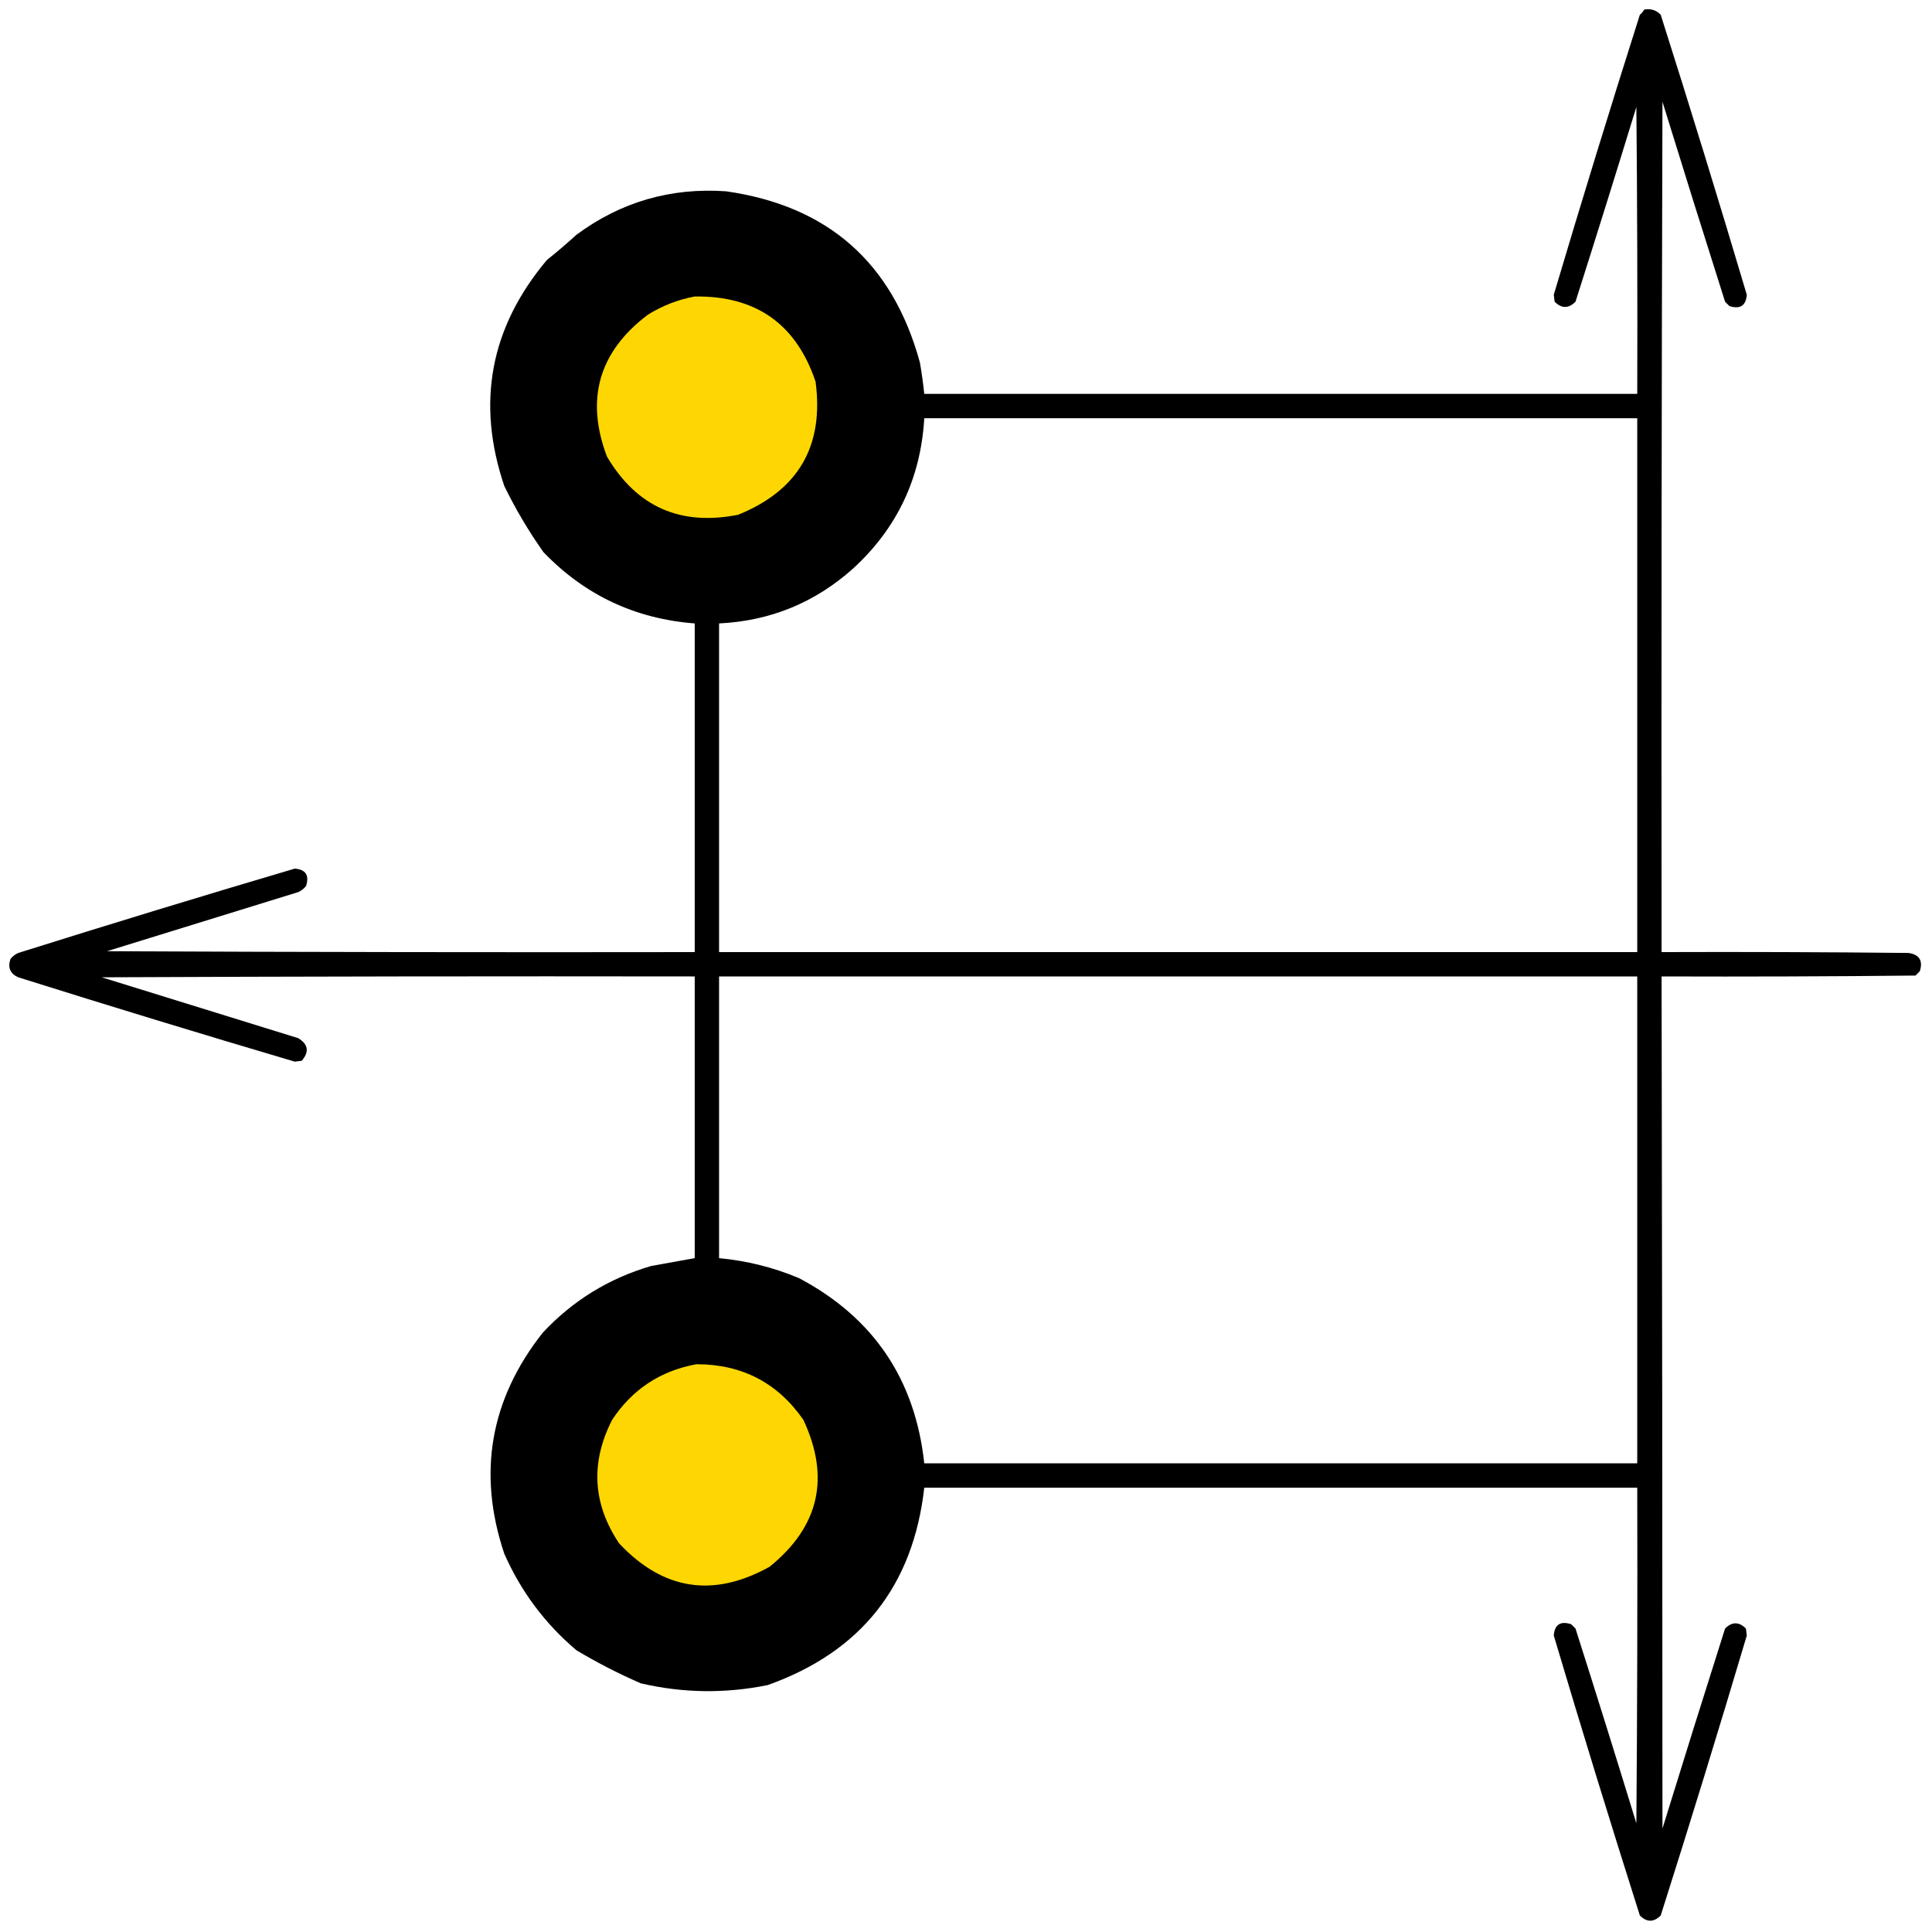 <?xml version="1.0" encoding="UTF-8"?>
<svg xmlns="http://www.w3.org/2000/svg" xmlns:xlink="http://www.w3.org/1999/xlink" width="1000px" height="1000px" viewBox="0 0 1000 1000" version="1.1">
<g id="surface1">
<path style=" stroke:none;fill-rule:evenodd;fill:rgb(0%,0%,0%);fill-opacity:1;" d="M 851.035 4.949 C 854.445 4.332 857.293 5.234 859.586 7.652 C 874.898 55.832 889.75 104.137 904.141 152.566 C 903.699 158.242 900.691 160.191 895.141 158.414 C 894.391 157.668 893.641 156.914 892.891 156.164 C 881.949 121.703 871.148 87.199 860.484 52.656 C 860.035 199.371 859.887 346.086 860.035 492.801 C 902.637 492.648 945.246 492.801 987.848 493.25 C 993.465 494.074 995.418 497.223 993.699 502.699 C 992.953 503.449 992.195 504.199 991.449 504.949 C 947.641 505.402 903.844 505.551 860.035 505.402 C 860.32 652.438 860.473 799.453 860.484 946.445 C 871.148 911.898 881.949 877.395 892.891 842.934 C 896.488 839.332 900.09 839.332 903.691 842.934 C 903.844 844.133 903.988 845.336 904.141 846.535 C 889.75 894.961 874.898 943.266 859.586 991.449 C 855.984 995.051 852.387 995.051 848.785 991.449 C 833.473 943.266 818.621 894.961 804.23 846.535 C 804.672 840.859 807.672 838.91 813.23 840.684 C 813.98 841.434 814.73 842.184 815.48 842.934 C 826.164 876.484 836.664 910.09 846.984 943.746 C 847.434 885.84 847.586 827.934 847.434 770.027 C 724.422 770.027 601.41 770.027 478.398 770.027 C 472.656 820.922 445.656 854.977 397.391 872.188 C 375.406 876.668 353.504 876.367 331.684 871.289 C 320.188 866.289 309.086 860.59 298.379 854.184 C 282.125 840.453 269.676 823.801 261.027 804.23 C 247.059 762.582 253.656 724.477 280.828 689.918 C 296.375 673.219 315.125 661.668 337.082 655.266 C 344.598 653.914 352.098 652.562 359.586 651.215 C 359.586 602.609 359.586 554.004 359.586 505.402 C 257.277 505.25 154.965 505.402 52.656 505.852 C 86.559 516.352 120.461 526.852 154.367 537.355 C 159.578 540.531 160.176 544.434 156.164 549.055 C 154.965 549.207 153.766 549.355 152.566 549.504 C 104.75 535.375 57.047 520.824 9.449 505.852 C 5.273 503.984 3.922 500.836 5.402 496.398 C 6.492 495.004 7.844 493.957 9.449 493.25 C 57.047 478.277 104.75 463.723 152.566 449.594 C 158.242 450.039 160.191 453.039 158.414 458.598 C 157.324 459.988 155.973 461.039 154.367 461.746 C 121.363 471.945 88.359 482.148 55.355 492.348 C 156.766 492.801 258.176 492.949 359.586 492.801 C 359.586 436.094 359.586 379.387 359.586 322.684 C 328.742 320.309 302.637 308.008 281.277 285.777 C 273.633 274.965 266.879 263.562 261.027 251.574 C 246.414 208.445 253.766 169.438 283.078 134.562 C 288.312 130.383 293.41 126.031 298.379 121.512 C 321.293 104.527 347.098 97.027 375.789 99.012 C 428.621 106.531 462.07 136.086 476.148 187.668 C 477.074 193.055 477.828 198.457 478.398 203.871 C 601.41 203.871 724.422 203.871 847.434 203.871 C 847.586 154.363 847.434 104.859 846.984 55.355 C 836.664 89.016 826.164 122.617 815.48 156.164 C 811.883 159.766 808.281 159.766 804.68 156.164 C 804.531 154.965 804.379 153.766 804.23 152.566 C 818.621 104.137 833.473 55.832 848.785 7.652 C 849.727 6.863 850.477 5.965 851.035 4.949 Z M 478.398 216.473 C 601.41 216.473 724.422 216.473 847.434 216.473 C 847.434 308.582 847.434 400.691 847.434 492.801 C 689.02 492.801 530.602 492.801 372.188 492.801 C 372.188 436.094 372.188 379.387 372.188 322.684 C 398.672 321.406 421.773 311.957 441.496 294.328 C 464.297 273.473 476.598 247.516 478.398 216.473 Z M 372.188 505.402 C 530.602 505.402 689.02 505.402 847.434 505.402 C 847.434 589.41 847.434 673.418 847.434 757.426 C 724.422 757.426 601.41 757.426 478.398 757.426 C 473.691 713.938 452.09 681.984 413.59 661.566 C 400.344 656.004 386.543 652.555 372.188 651.215 C 372.188 602.609 372.188 554.004 372.188 505.402 Z M 372.188 505.402 "/>
<path style=" stroke:none;fill-rule:evenodd;fill:rgb(99.608%,84.314%,1.176%);fill-opacity:1;" d="M 359.586 153.465 C 391.273 153.016 412.125 167.715 422.141 197.57 C 426.574 230.855 413.223 253.809 382.09 266.426 C 352.172 272.391 329.52 262.34 314.133 236.273 C 302.922 206.555 309.973 182.102 335.285 162.918 C 342.906 158.191 351.008 155.043 359.586 153.465 Z M 359.586 153.465 "/>
<path style=" stroke:none;fill-rule:evenodd;fill:rgb(99.608%,84.314%,0.784%);fill-opacity:1;" d="M 360.484 706.121 C 384.066 706.133 402.52 715.734 415.84 734.922 C 429.828 764.902 423.977 790.254 398.289 810.98 C 369.168 827.145 343.215 823.094 320.434 798.828 C 306.746 778.32 305.547 757.016 316.832 734.922 C 327.273 719.125 341.824 709.523 360.484 706.121 Z M 360.484 706.121 "/>
</g>
</svg>
